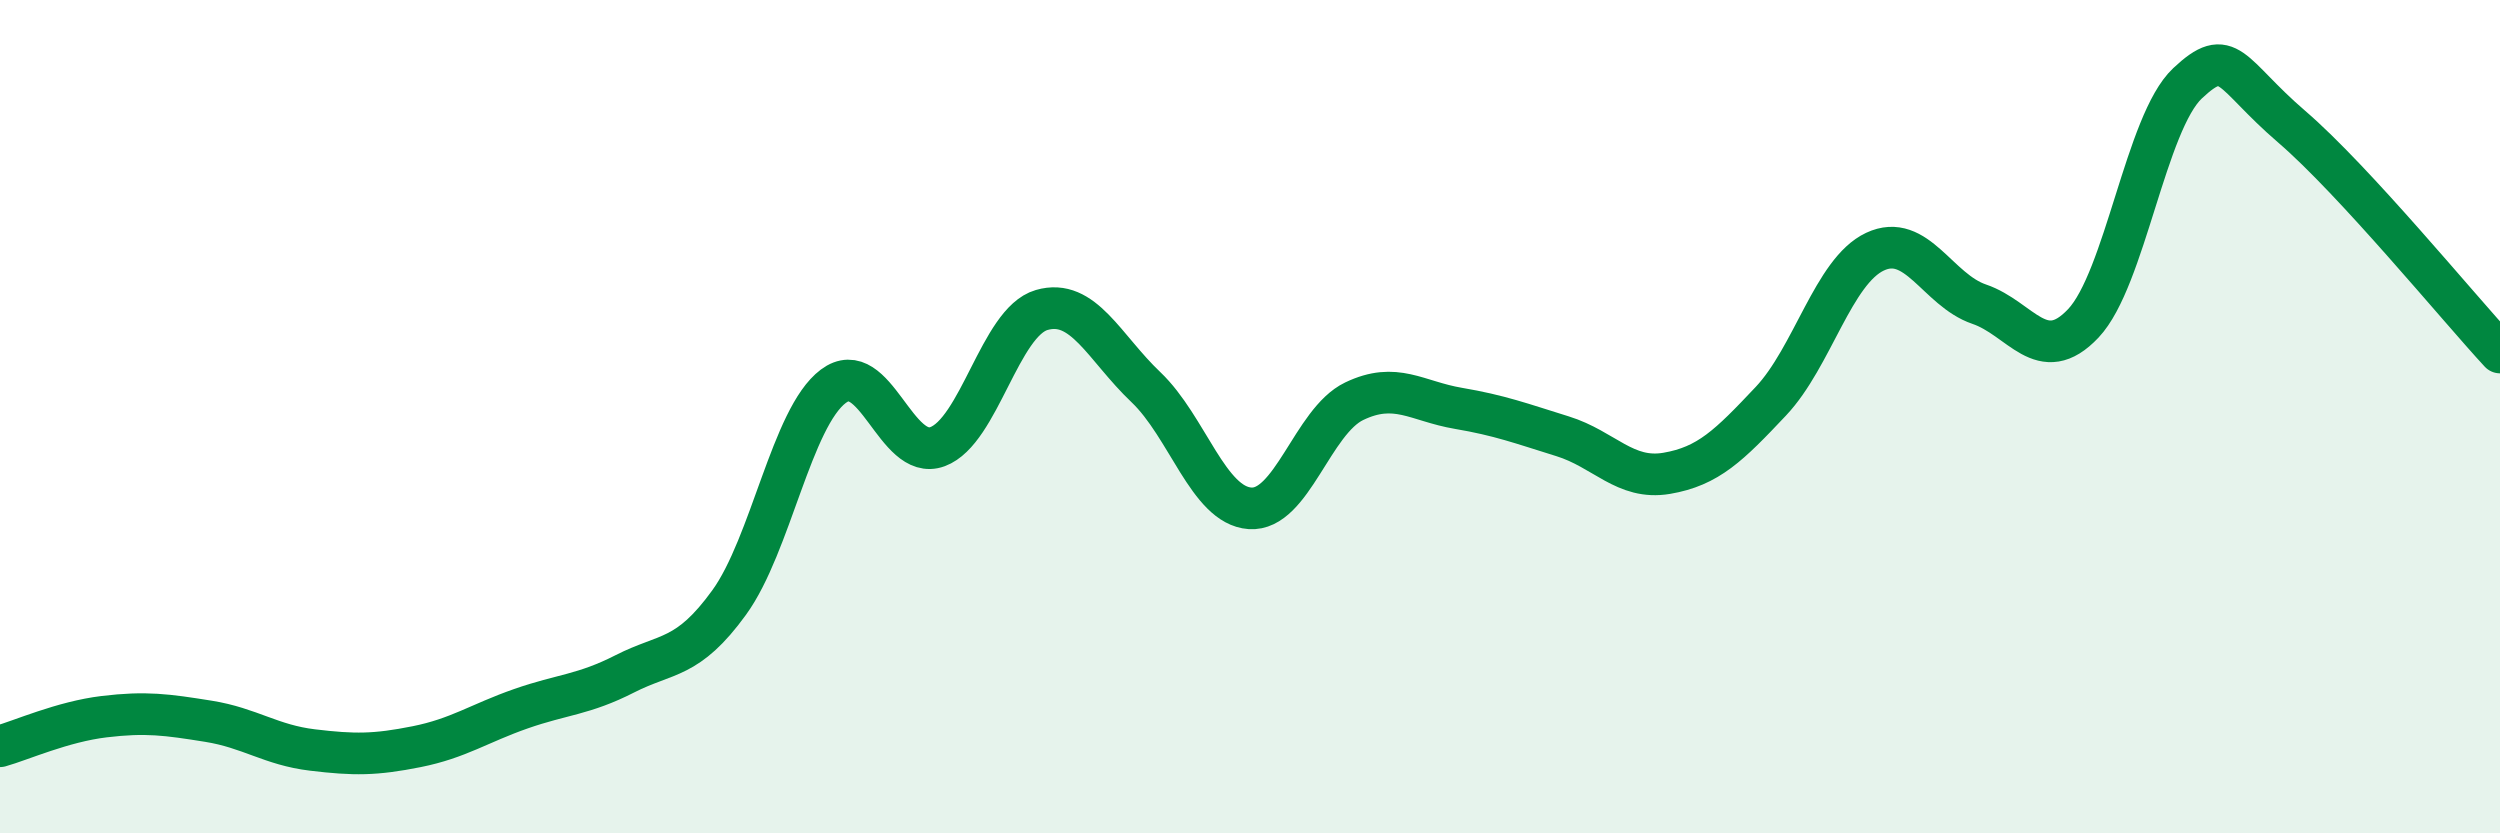 
    <svg width="60" height="20" viewBox="0 0 60 20" xmlns="http://www.w3.org/2000/svg">
      <path
        d="M 0,17.91 C 0.5,17.77 1.5,17.32 2.5,17.2 C 3.5,17.08 4,17.15 5,17.31 C 6,17.47 6.5,17.88 7.5,18 C 8.5,18.12 9,18.12 10,17.92 C 11,17.72 11.5,17.36 12.5,17.01 C 13.5,16.66 14,16.68 15,16.17 C 16,15.66 16.5,15.84 17.5,14.46 C 18.5,13.08 19,10.02 20,9.27 C 21,8.52 21.5,11.09 22.5,10.72 C 23.5,10.35 24,7.73 25,7.44 C 26,7.15 26.5,8.34 27.5,9.29 C 28.5,10.24 29,12.13 30,12.2 C 31,12.27 31.5,10.11 32.5,9.63 C 33.5,9.15 34,9.63 35,9.8 C 36,9.97 36.5,10.16 37.5,10.47 C 38.5,10.78 39,11.53 40,11.36 C 41,11.19 41.5,10.69 42.5,9.63 C 43.5,8.57 44,6.51 45,6.04 C 46,5.57 46.5,6.96 47.5,7.3 C 48.5,7.64 49,8.82 50,7.76 C 51,6.7 51.5,2.94 52.5,2 C 53.5,1.06 53.5,1.75 55,3.04 C 56.5,4.33 59,7.38 60,8.46L60 20L0 20Z"
        fill="#008740"
        opacity="0.1"
        stroke-linecap="round"
        stroke-linejoin="round"
      />
      <path
        d="M 0,17.91 C 0.5,17.77 1.5,17.32 2.5,17.2 C 3.5,17.08 4,17.15 5,17.31 C 6,17.47 6.5,17.88 7.5,18 C 8.5,18.12 9,18.12 10,17.92 C 11,17.72 11.5,17.36 12.5,17.01 C 13.5,16.66 14,16.68 15,16.17 C 16,15.66 16.5,15.84 17.5,14.46 C 18.5,13.08 19,10.02 20,9.27 C 21,8.52 21.5,11.09 22.5,10.72 C 23.5,10.35 24,7.73 25,7.44 C 26,7.15 26.5,8.34 27.5,9.29 C 28.5,10.24 29,12.13 30,12.2 C 31,12.27 31.5,10.11 32.5,9.63 C 33.5,9.15 34,9.63 35,9.8 C 36,9.97 36.5,10.16 37.5,10.47 C 38.5,10.78 39,11.53 40,11.36 C 41,11.19 41.5,10.69 42.5,9.63 C 43.5,8.57 44,6.51 45,6.04 C 46,5.57 46.5,6.96 47.5,7.3 C 48.5,7.64 49,8.82 50,7.76 C 51,6.7 51.5,2.94 52.5,2 C 53.5,1.06 53.5,1.75 55,3.04 C 56.5,4.33 59,7.38 60,8.46"
        stroke="#008740"
        stroke-width="1"
        fill="none"
        stroke-linecap="round"
        stroke-linejoin="round"
      />
    </svg>
  